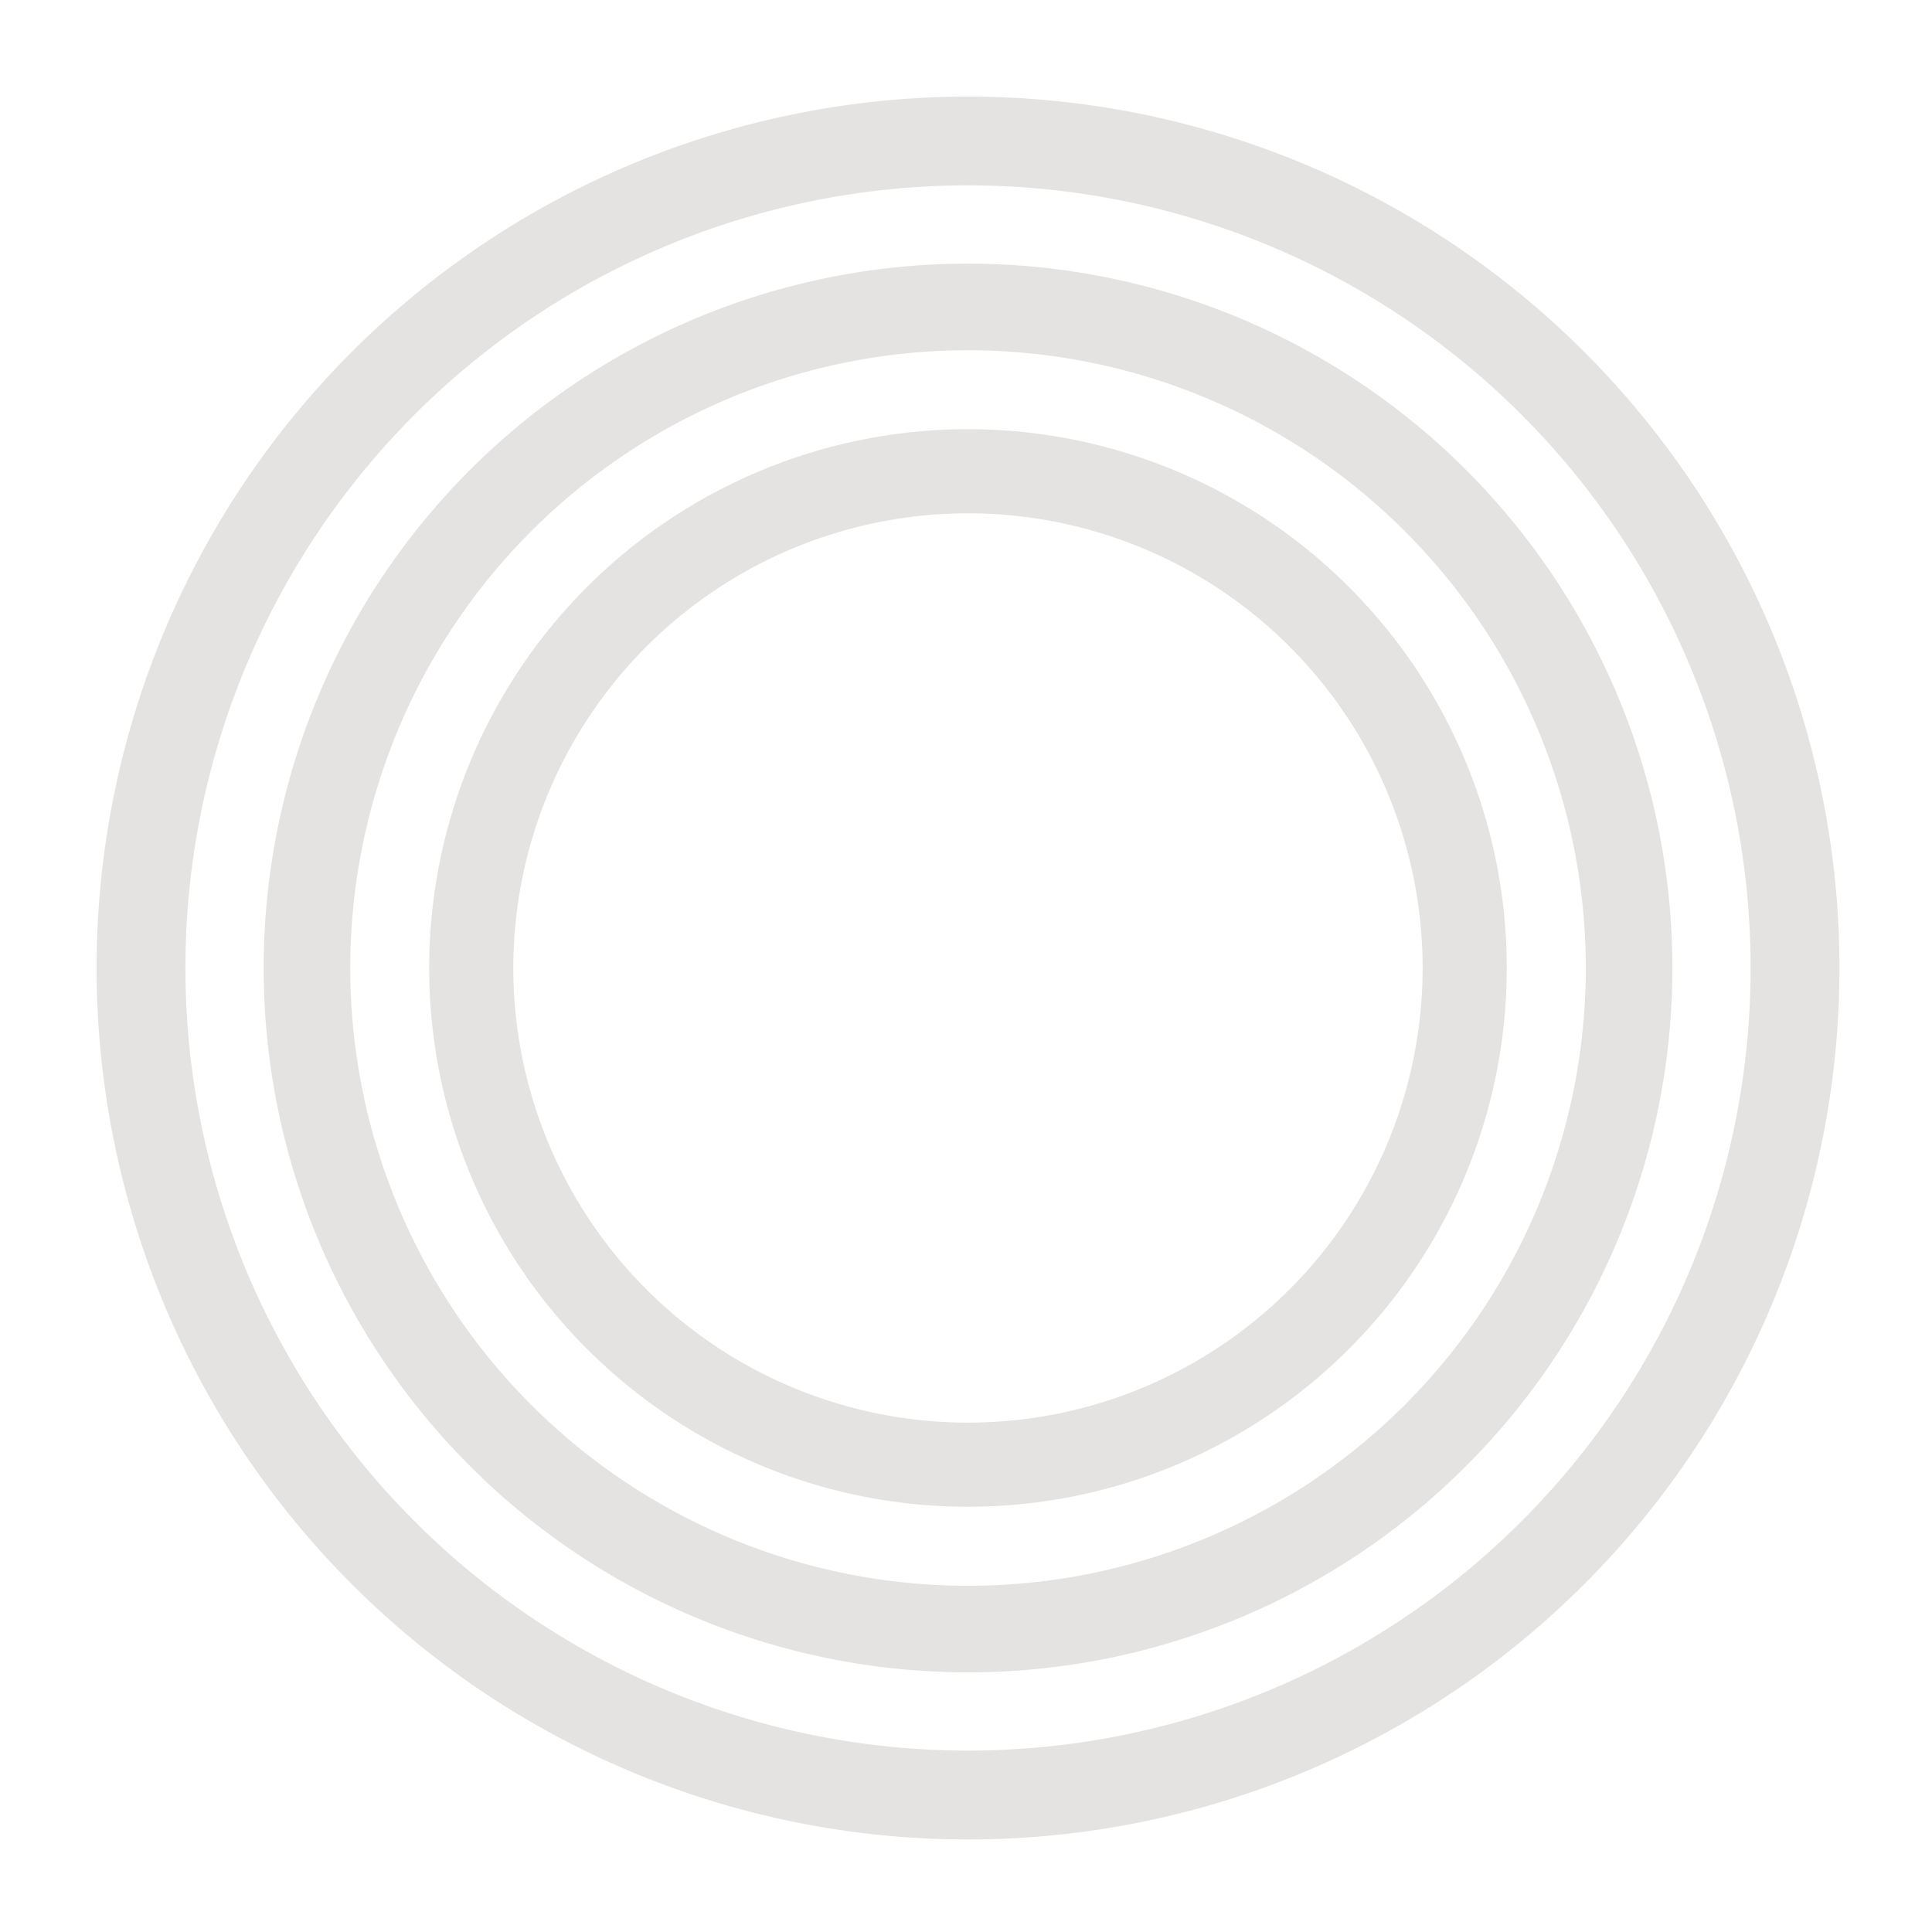 <svg xmlns="http://www.w3.org/2000/svg" clip-rule="evenodd" fill-rule="evenodd" stroke-linejoin="round" stroke-miterlimit="2" viewBox="0 0 20 20"><path d="m0 0h20v20h-20z" fill="none"></path><g fill="#e5e3e2" fill-rule="nonzero"><path d="m10.021 18.122a8.101 8.101 0 1 1 0-16.203 8.101 8.101 0 0 1 0 16.203m0-17.122a9.021 9.021 0 1 0 0 18.042 9.021 9.021 0 0 0 0-18.042"></path><path d="m10.021 16.416a6.395 6.395 0 1 1 0-12.79 6.395 6.395 0 0 1 0 12.79m0-13.687a7.291 7.291 0 1 0 0 14.583 7.291 7.291 0 0 0 0-14.583"></path><path d="m10.021 14.727a4.706 4.706 0 1 1 -.001-9.413 4.706 4.706 0 0 1 .001 9.413m0-10.284a5.577 5.577 0 1 0 -.001 11.155 5.577 5.577 0 0 0 .001-11.155"></path></g></svg>